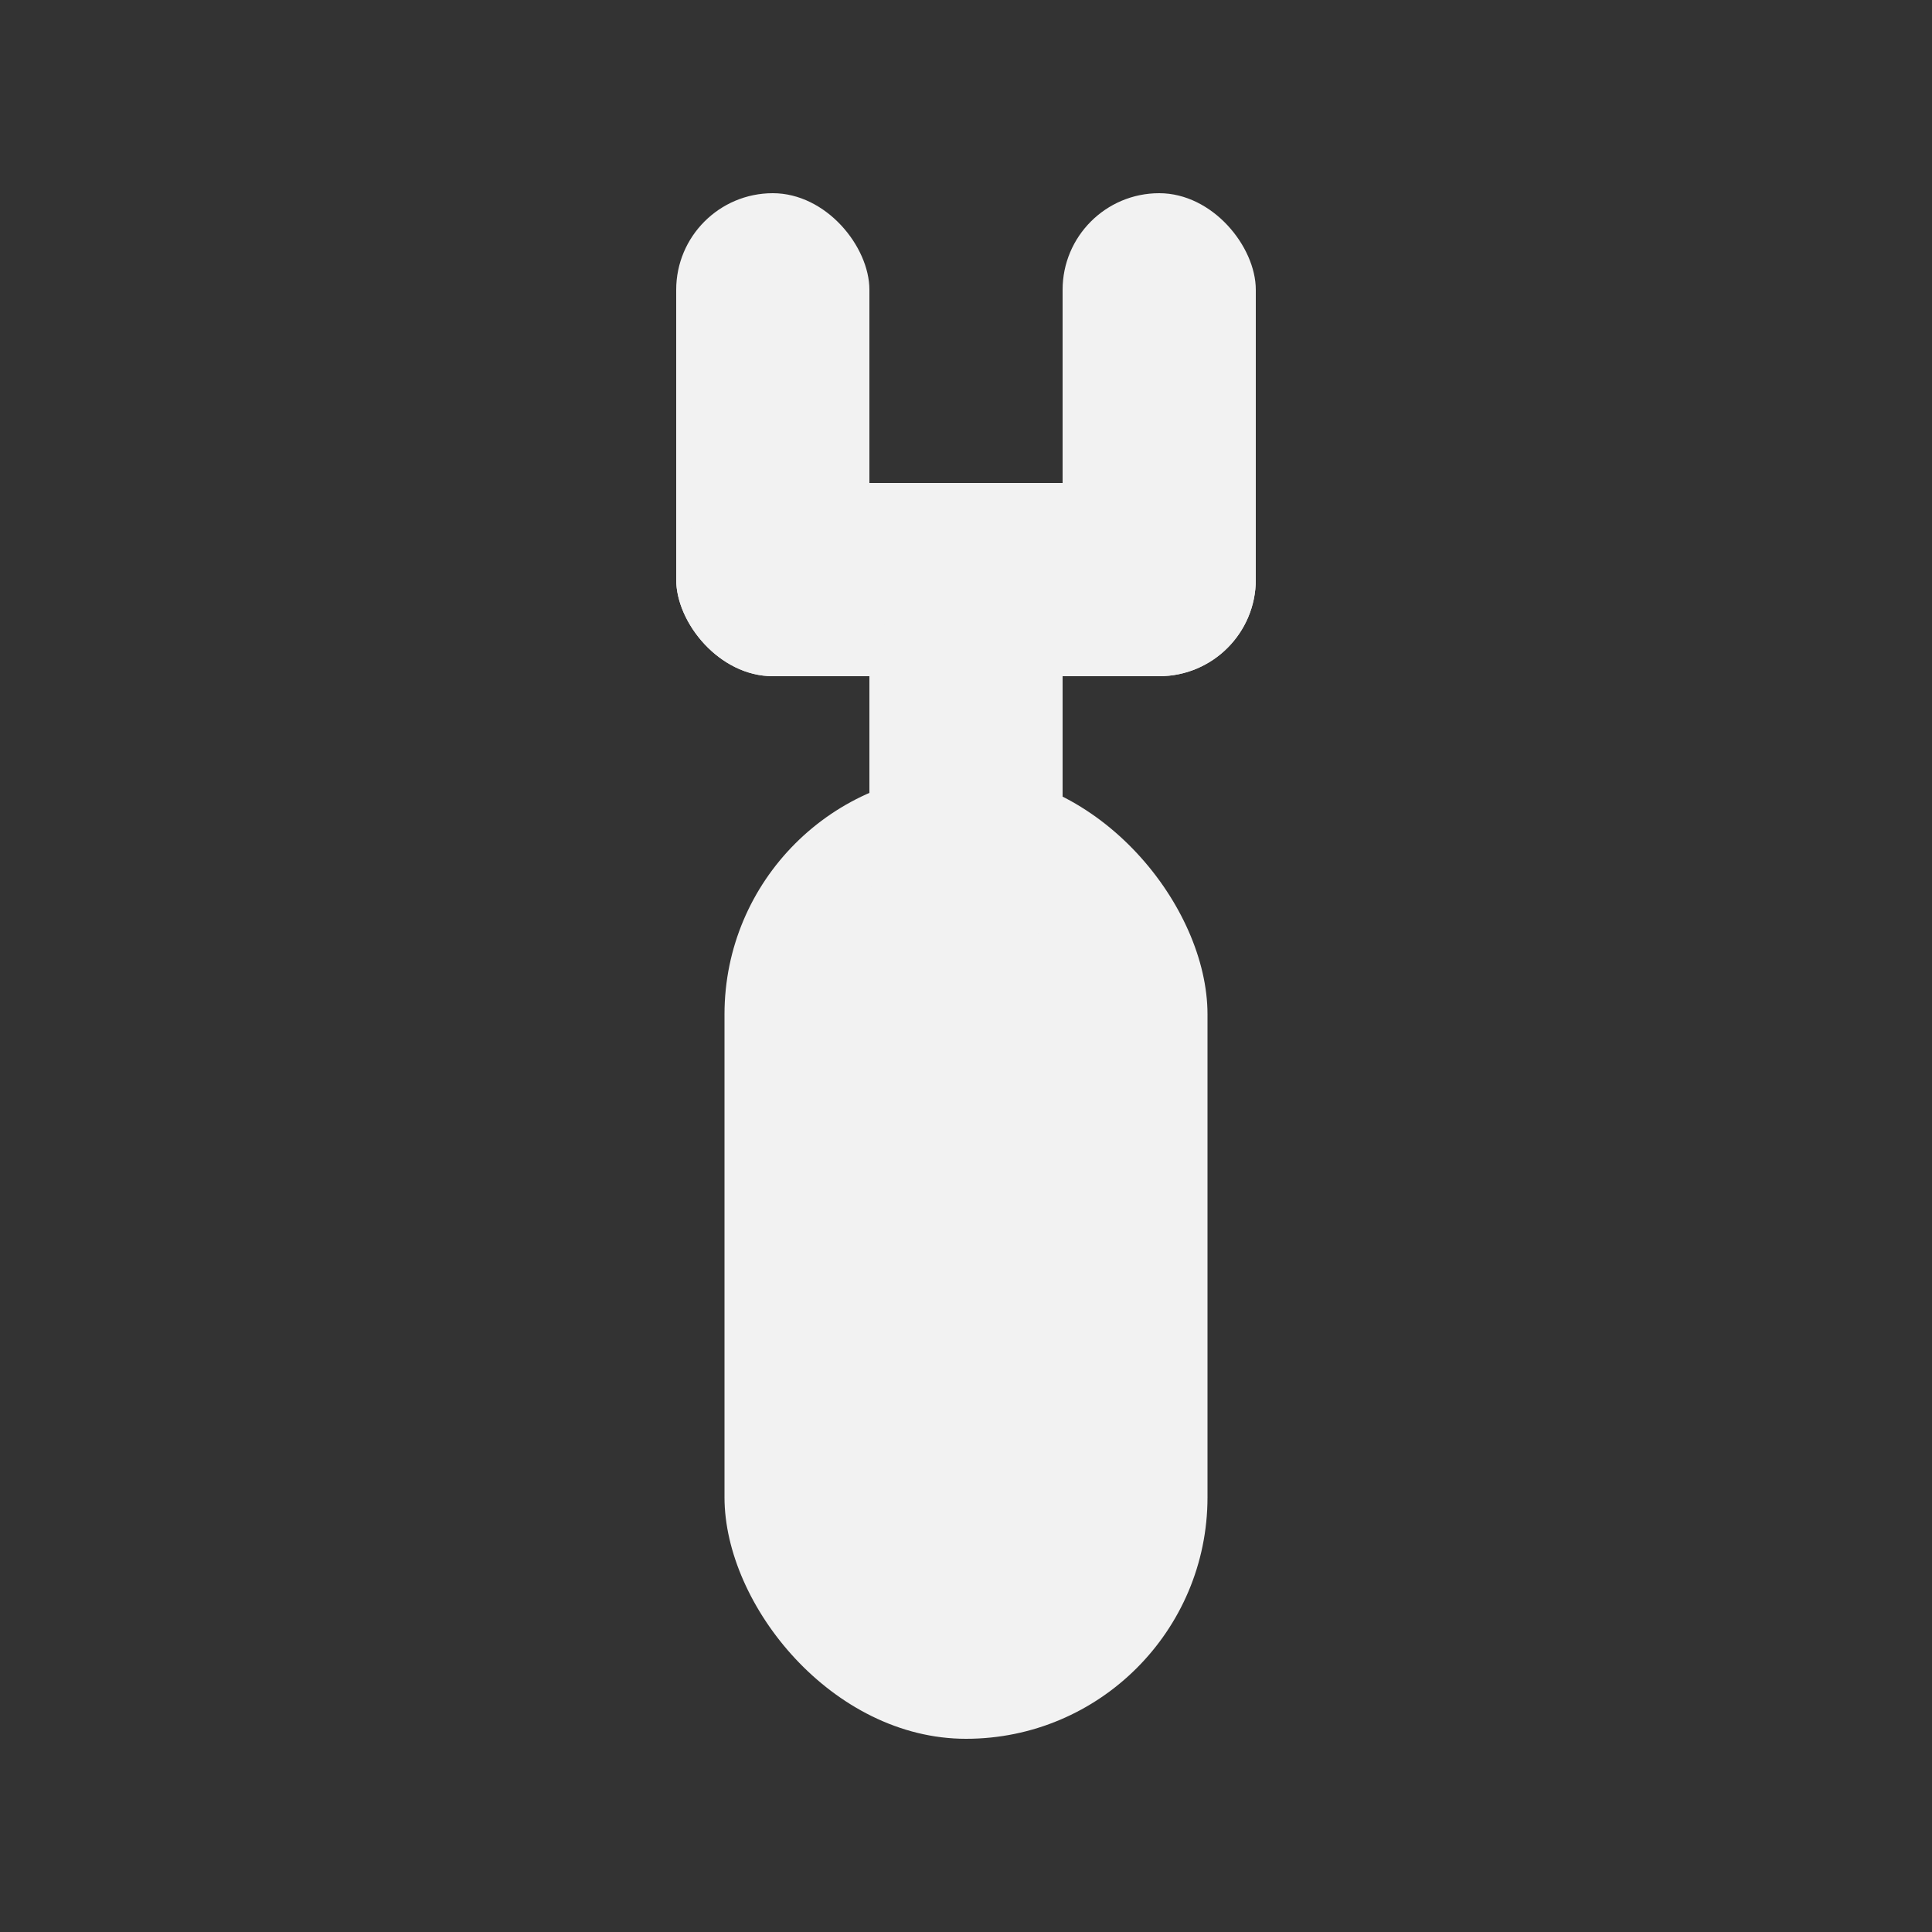 <?xml version="1.0" encoding="UTF-8" standalone="no"?>
<!-- Created with Inkscape (http://www.inkscape.org/) -->

<svg
   width="100mm"
   height="100mm"
   viewBox="0 0 100 100"
   version="1.1"
   id="svg1"
   inkscape:version="1.4.2 (ebf0e940, 2025-05-08)"
   sodipodi:docname="cylinder.svg"
   xmlns:inkscape="http://www.inkscape.org/namespaces/inkscape"
   xmlns:sodipodi="http://sodipodi.sourceforge.net/DTD/sodipodi-0.dtd"
   xmlns="http://www.w3.org/2000/svg"
   xmlns:svg="http://www.w3.org/2000/svg">
  <rect x="0" y="0" width="100" height="100" fill="#333333" stroke="none"/>
  <sodipodi:namedview
     id="namedview1"
     pagecolor="#ffffff"
     bordercolor="#000000"
     borderopacity="0.25"
     inkscape:showpageshadow="true"
     inkscape:pageopacity="0.0"
     inkscape:pagecheckerboard="0"
     inkscape:deskcolor="#d1d1d1"
     inkscape:document-units="mm"
     inkscape:zoom="1.4261574"
     inkscape:cx="238.75345"
     inkscape:cy="208.6025"
     inkscape:window-width="1440"
     inkscape:window-height="810"
     inkscape:window-x="0"
     inkscape:window-y="34"
     inkscape:window-maximized="1"
     inkscape:current-layer="layer1" />
  <defs
     id="defs1" />
  <g
     inkscape:label="Layer 1"
     inkscape:groupmode="layer"
     id="layer1">
    <rect
       style="fill:#f2f2f2;stroke-width:0.265"
       id="rect1"
       width="25"
       height="50"
       x="37.5"
       y="40"
       rx="12.5"
       ry="12.5" />
    <rect
       style="fill:#f2f2f2;stroke-width:0.265"
       id="rect3"
       width="10"
       height="25"
       x="35"
       y="10"
       rx="5"
       ry="5" />
    <rect
       style="fill:#f2f2f2;stroke-width:0.265"
       id="rect4"
       width="10"
       height="25"
       x="55"
       y="10"
       rx="5"
       ry="5" />
    <rect
       style="fill:#f2f2f2;stroke-width:0.265"
       id="rect5"
       width="30"
       height="10"
       x="35"
       y="25"
       rx="5"
       ry="5" />
    <rect
       style="fill:#f2f2f2;stroke-width:0.265"
       id="rect6"
       width="10"
       height="20"
       x="45"
       y="30"
       rx="5"
       ry="5" />
  </g>
</svg>
